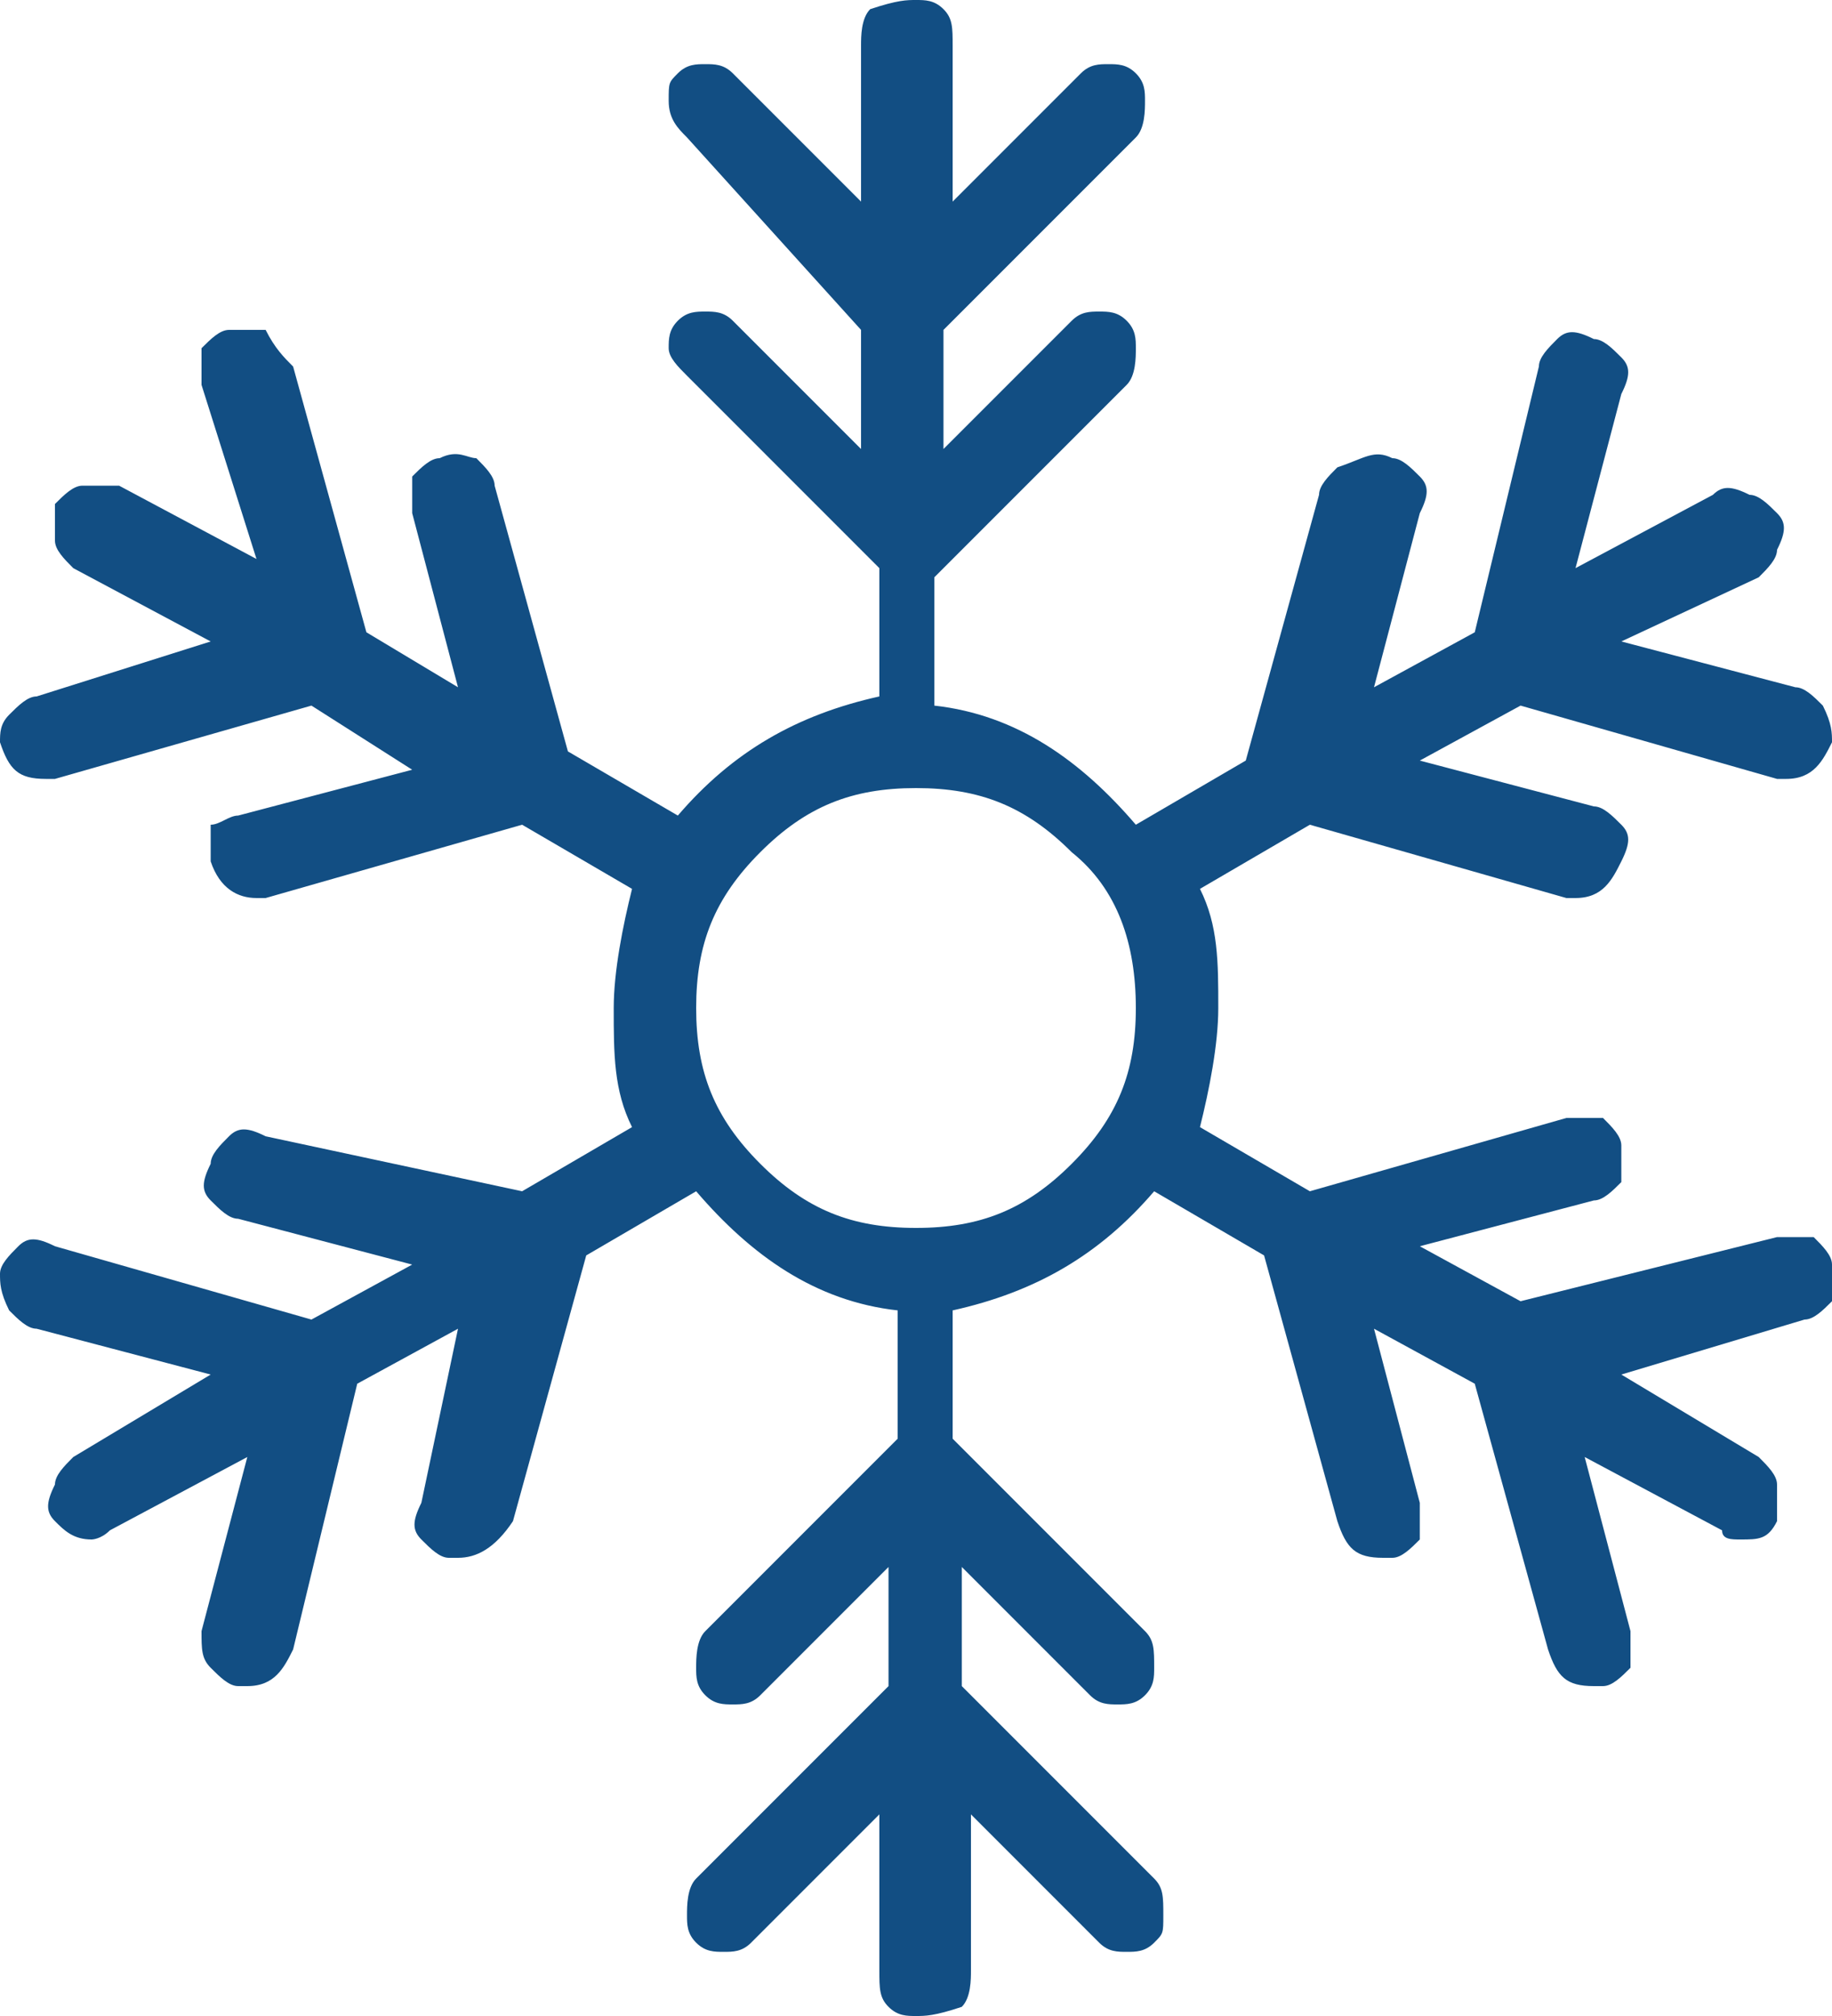 <?xml version="1.0" encoding="utf-8"?>
<!-- Generator: Adobe Illustrator 21.1.0, SVG Export Plug-In . SVG Version: 6.00 Build 0)  -->
<svg version="1.1" id="Layer_1" xmlns="http://www.w3.org/2000/svg" xmlns:xlink="http://www.w3.org/1999/xlink" x="0px" y="0px"
	 viewBox="0 0 20 22" style="enable-background:new 0 0 20 22;" xml:space="preserve">
<style type="text/css">
	.st0{fill:#124E83;}
</style>
<g>
	<path class="st0" d="M19.4,13.5c0.1,0,0.3,0,0.4,0c0.1,0.1,0.2,0.2,0.2,0.3c0,0.1,0,0.2,0,0.4c-0.1,0.1-0.2,0.2-0.3,0.2L17.7,15
		l1.5,0.9c0.1,0.1,0.2,0.2,0.2,0.3c0,0.1,0,0.2,0,0.4c-0.1,0.2-0.2,0.2-0.4,0.2c-0.1,0-0.2,0-0.2-0.1l-1.5-0.8l0.5,1.9
		c0,0.1,0,0.3,0,0.4c-0.1,0.1-0.2,0.2-0.3,0.2c0,0-0.1,0-0.1,0c-0.3,0-0.4-0.1-0.5-0.4l-0.8-2.9L15,14.5l0.5,1.9c0,0.1,0,0.2,0,0.4
		c-0.1,0.1-0.2,0.2-0.3,0.2c0,0-0.1,0-0.1,0c-0.3,0-0.4-0.1-0.5-0.4l-0.8-2.9l-1.2-0.7c-0.6,0.7-1.3,1.1-2.2,1.3v1.4l2.1,2.1
		c0.1,0.1,0.1,0.2,0.1,0.4c0,0.1,0,0.2-0.1,0.3c-0.1,0.1-0.2,0.1-0.3,0.1c-0.1,0-0.2,0-0.3-0.1l-1.4-1.4v1.3l2.1,2.1
		c0.1,0.1,0.1,0.2,0.1,0.4s0,0.2-0.1,0.3c-0.1,0.1-0.2,0.1-0.3,0.1c-0.1,0-0.2,0-0.3-0.1l-1.4-1.4v1.7c0,0.1,0,0.3-0.1,0.4
		C10.2,22,10.1,22,10,22c-0.1,0-0.2,0-0.3-0.1c-0.1-0.1-0.1-0.2-0.1-0.4v-1.7l-1.4,1.4c-0.1,0.1-0.2,0.1-0.3,0.1
		c-0.1,0-0.2,0-0.3-0.1c-0.1-0.1-0.1-0.2-0.1-0.3s0-0.3,0.1-0.4l2.1-2.1v-1.3l-1.4,1.4c-0.1,0.1-0.2,0.1-0.3,0.1
		c-0.1,0-0.2,0-0.3-0.1c-0.1-0.1-0.1-0.2-0.1-0.3c0-0.1,0-0.3,0.1-0.4l2.1-2.1v-1.4c-0.9-0.1-1.6-0.6-2.2-1.3l-1.2,0.7l-0.8,2.9
		C5.4,16.9,5.2,17,5,17c0,0-0.1,0-0.1,0c-0.1,0-0.2-0.1-0.3-0.2c-0.1-0.1-0.1-0.2,0-0.4L5,14.5l-1.1,0.6L3.2,18
		c-0.1,0.2-0.2,0.4-0.5,0.4c0,0-0.1,0-0.1,0c-0.1,0-0.2-0.1-0.3-0.2c-0.1-0.1-0.1-0.2-0.1-0.4l0.5-1.9l-1.5,0.8
		c-0.1,0.1-0.2,0.1-0.2,0.1c-0.2,0-0.3-0.1-0.4-0.2c-0.1-0.1-0.1-0.2,0-0.4c0-0.1,0.1-0.2,0.2-0.3L2.3,15l-1.9-0.5
		c-0.1,0-0.2-0.1-0.3-0.2C0,14.1,0,14,0,13.9c0-0.1,0.1-0.2,0.2-0.3c0.1-0.1,0.2-0.1,0.4,0l2.8,0.8l1.1-0.6l-1.9-0.5
		c-0.1,0-0.2-0.1-0.3-0.2c-0.1-0.1-0.1-0.2,0-0.4c0-0.1,0.1-0.2,0.2-0.3c0.1-0.1,0.2-0.1,0.4,0L5.7,13l1.2-0.7
		c-0.2-0.4-0.2-0.8-0.2-1.3c0-0.4,0.1-0.9,0.2-1.3L5.7,9L2.9,9.8c0,0-0.1,0-0.1,0c-0.2,0-0.4-0.1-0.5-0.4c0-0.1,0-0.3,0-0.4
		C2.4,9,2.5,8.9,2.6,8.9l1.9-0.5L3.4,7.7L0.6,8.5c0,0-0.1,0-0.1,0C0.2,8.5,0.1,8.4,0,8.1C0,8,0,7.9,0.1,7.8c0.1-0.1,0.2-0.2,0.3-0.2
		L2.3,7L0.8,6.2C0.7,6.1,0.6,6,0.6,5.9c0-0.1,0-0.2,0-0.4c0.1-0.1,0.2-0.2,0.3-0.2c0.1,0,0.2,0,0.4,0l1.5,0.8L2.2,4.2
		c0-0.1,0-0.3,0-0.4c0.1-0.1,0.2-0.2,0.3-0.2c0.1,0,0.2,0,0.4,0C3,3.8,3.1,3.9,3.2,4l0.8,2.9L5,7.5L4.5,5.6c0-0.1,0-0.2,0-0.4
		C4.6,5.1,4.7,5,4.8,5C5,4.9,5.1,5,5.2,5c0.1,0.1,0.2,0.2,0.2,0.3l0.8,2.9l1.2,0.7c0.6-0.7,1.3-1.1,2.2-1.3V6.2L7.5,4.1
		C7.4,4,7.3,3.9,7.3,3.8c0-0.1,0-0.2,0.1-0.3c0.1-0.1,0.2-0.1,0.3-0.1c0.1,0,0.2,0,0.3,0.1l1.4,1.4V3.6L7.5,1.5
		C7.4,1.4,7.3,1.3,7.3,1.1s0-0.2,0.1-0.3c0.1-0.1,0.2-0.1,0.3-0.1c0.1,0,0.2,0,0.3,0.1l1.4,1.4V0.5c0-0.1,0-0.3,0.1-0.4
		C9.8,0,9.9,0,10,0c0.1,0,0.2,0,0.3,0.1c0.1,0.1,0.1,0.2,0.1,0.4v1.7l1.4-1.4c0.1-0.1,0.2-0.1,0.3-0.1c0.1,0,0.2,0,0.3,0.1
		c0.1,0.1,0.1,0.2,0.1,0.3s0,0.3-0.1,0.4l-2.1,2.1v1.3l1.4-1.4c0.1-0.1,0.2-0.1,0.3-0.1c0.1,0,0.2,0,0.3,0.1
		c0.1,0.1,0.1,0.2,0.1,0.3c0,0.1,0,0.3-0.1,0.4l-2.1,2.1v1.4c0.9,0.1,1.6,0.6,2.2,1.3l1.2-0.7l0.8-2.9c0-0.1,0.1-0.2,0.2-0.3
		C14.9,5,15,4.9,15.2,5c0.1,0,0.2,0.1,0.3,0.2c0.1,0.1,0.1,0.2,0,0.4L15,7.5l1.1-0.6L16.8,4c0-0.1,0.1-0.2,0.2-0.3
		c0.1-0.1,0.2-0.1,0.4,0c0.1,0,0.2,0.1,0.3,0.2c0.1,0.1,0.1,0.2,0,0.4l-0.5,1.9l1.5-0.8c0.1-0.1,0.2-0.1,0.4,0
		c0.1,0,0.2,0.1,0.3,0.2c0.1,0.1,0.1,0.2,0,0.4c0,0.1-0.1,0.2-0.2,0.3L17.7,7l1.9,0.5c0.1,0,0.2,0.1,0.3,0.2C20,7.9,20,8,20,8.1
		c-0.1,0.2-0.2,0.4-0.5,0.4c0,0-0.1,0-0.1,0l-2.8-0.8l-1.1,0.6l1.9,0.5c0.1,0,0.2,0.1,0.3,0.2c0.1,0.1,0.1,0.2,0,0.4
		c-0.1,0.2-0.2,0.4-0.5,0.4c-0.1,0-0.1,0-0.1,0L14.3,9l-1.2,0.7c0.2,0.4,0.2,0.8,0.2,1.3c0,0.4-0.1,0.9-0.2,1.3l1.2,0.7l2.8-0.8
		c0.1,0,0.3,0,0.4,0c0.1,0.1,0.2,0.2,0.2,0.3c0,0.1,0,0.3,0,0.4c-0.1,0.1-0.2,0.2-0.3,0.2l-1.9,0.5l1.1,0.6L19.4,13.5z M10,13.4
		c0.7,0,1.2-0.2,1.7-0.7c0.5-0.5,0.7-1,0.7-1.7c0-0.7-0.2-1.3-0.7-1.7c-0.5-0.5-1-0.7-1.7-0.7c-0.7,0-1.2,0.2-1.7,0.7
		c-0.5,0.5-0.7,1-0.7,1.7c0,0.7,0.2,1.2,0.7,1.7C8.8,13.2,9.3,13.4,10,13.4z"/>
</g>
</svg>
